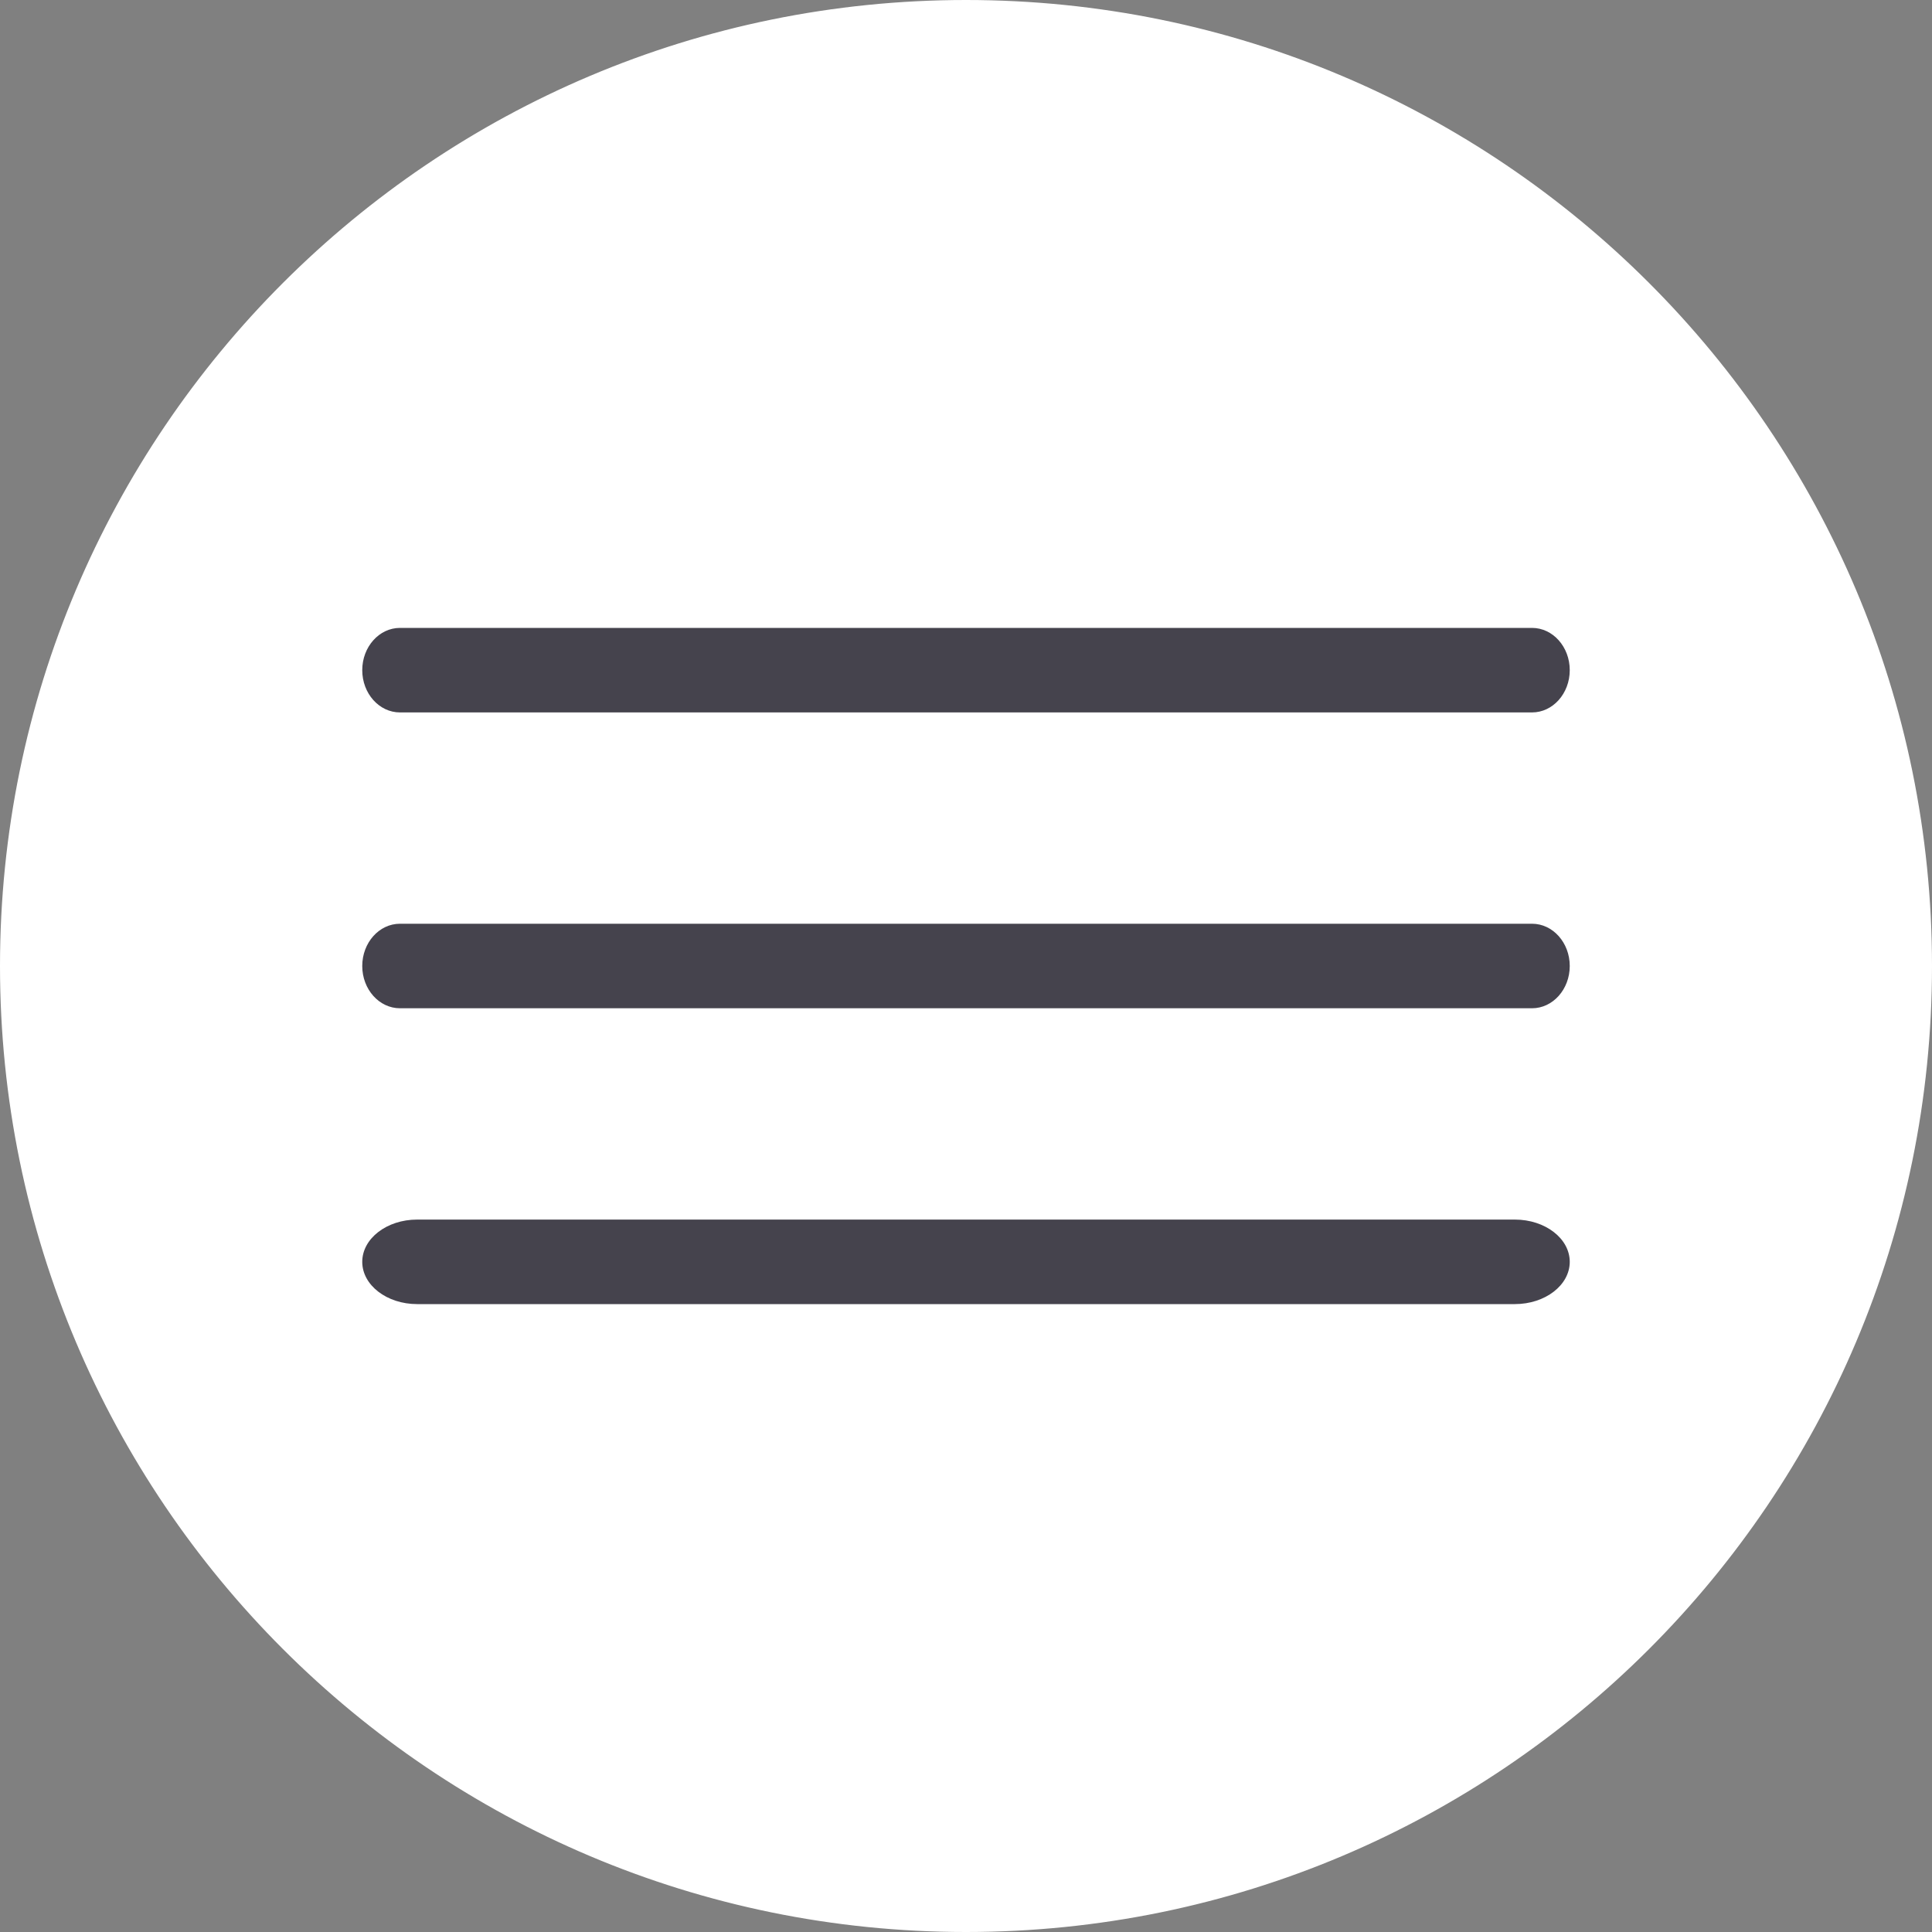 <?xml version="1.0" encoding="UTF-8"?> <svg xmlns="http://www.w3.org/2000/svg" width="80" height="80" viewBox="0 0 80 80" fill="none"><rect x="0" y="0" width="80" height="80" fill="#808080" stroke="none"/> <path d="M79.5 40C79.5 61.815 61.815 79.5 40 79.5C18.185 79.5 0.5 61.815 0.5 40C0.5 18.185 18.185 0.5 40 0.5C61.815 0.5 79.5 18.185 79.5 40Z" fill="white" stroke="white"></path> <path d="M16.562 29.5H63.438C64.3 29.5 65 28.716 65 27.75C65 26.784 64.3 26 63.438 26H16.562C15.7 26 15 26.784 15 27.75C15 28.716 15.7 29.5 16.562 29.5Z" fill="#45434D"></path> <path d="M63.438 38.25H16.562C15.7 38.25 15 39.034 15 40C15 40.966 15.7 41.75 16.562 41.75H63.438C64.3 41.75 65 40.966 65 40C65 39.034 64.3 38.25 63.438 38.25Z" fill="#45434D"></path> <path d="M62.727 50.5H17.273C16.018 50.5 15 51.284 15 52.25C15 53.216 16.018 54 17.273 54H62.727C63.982 54 65 53.216 65 52.25C65 51.284 63.982 50.5 62.727 50.5Z" fill="#45434D"></path> </svg> 